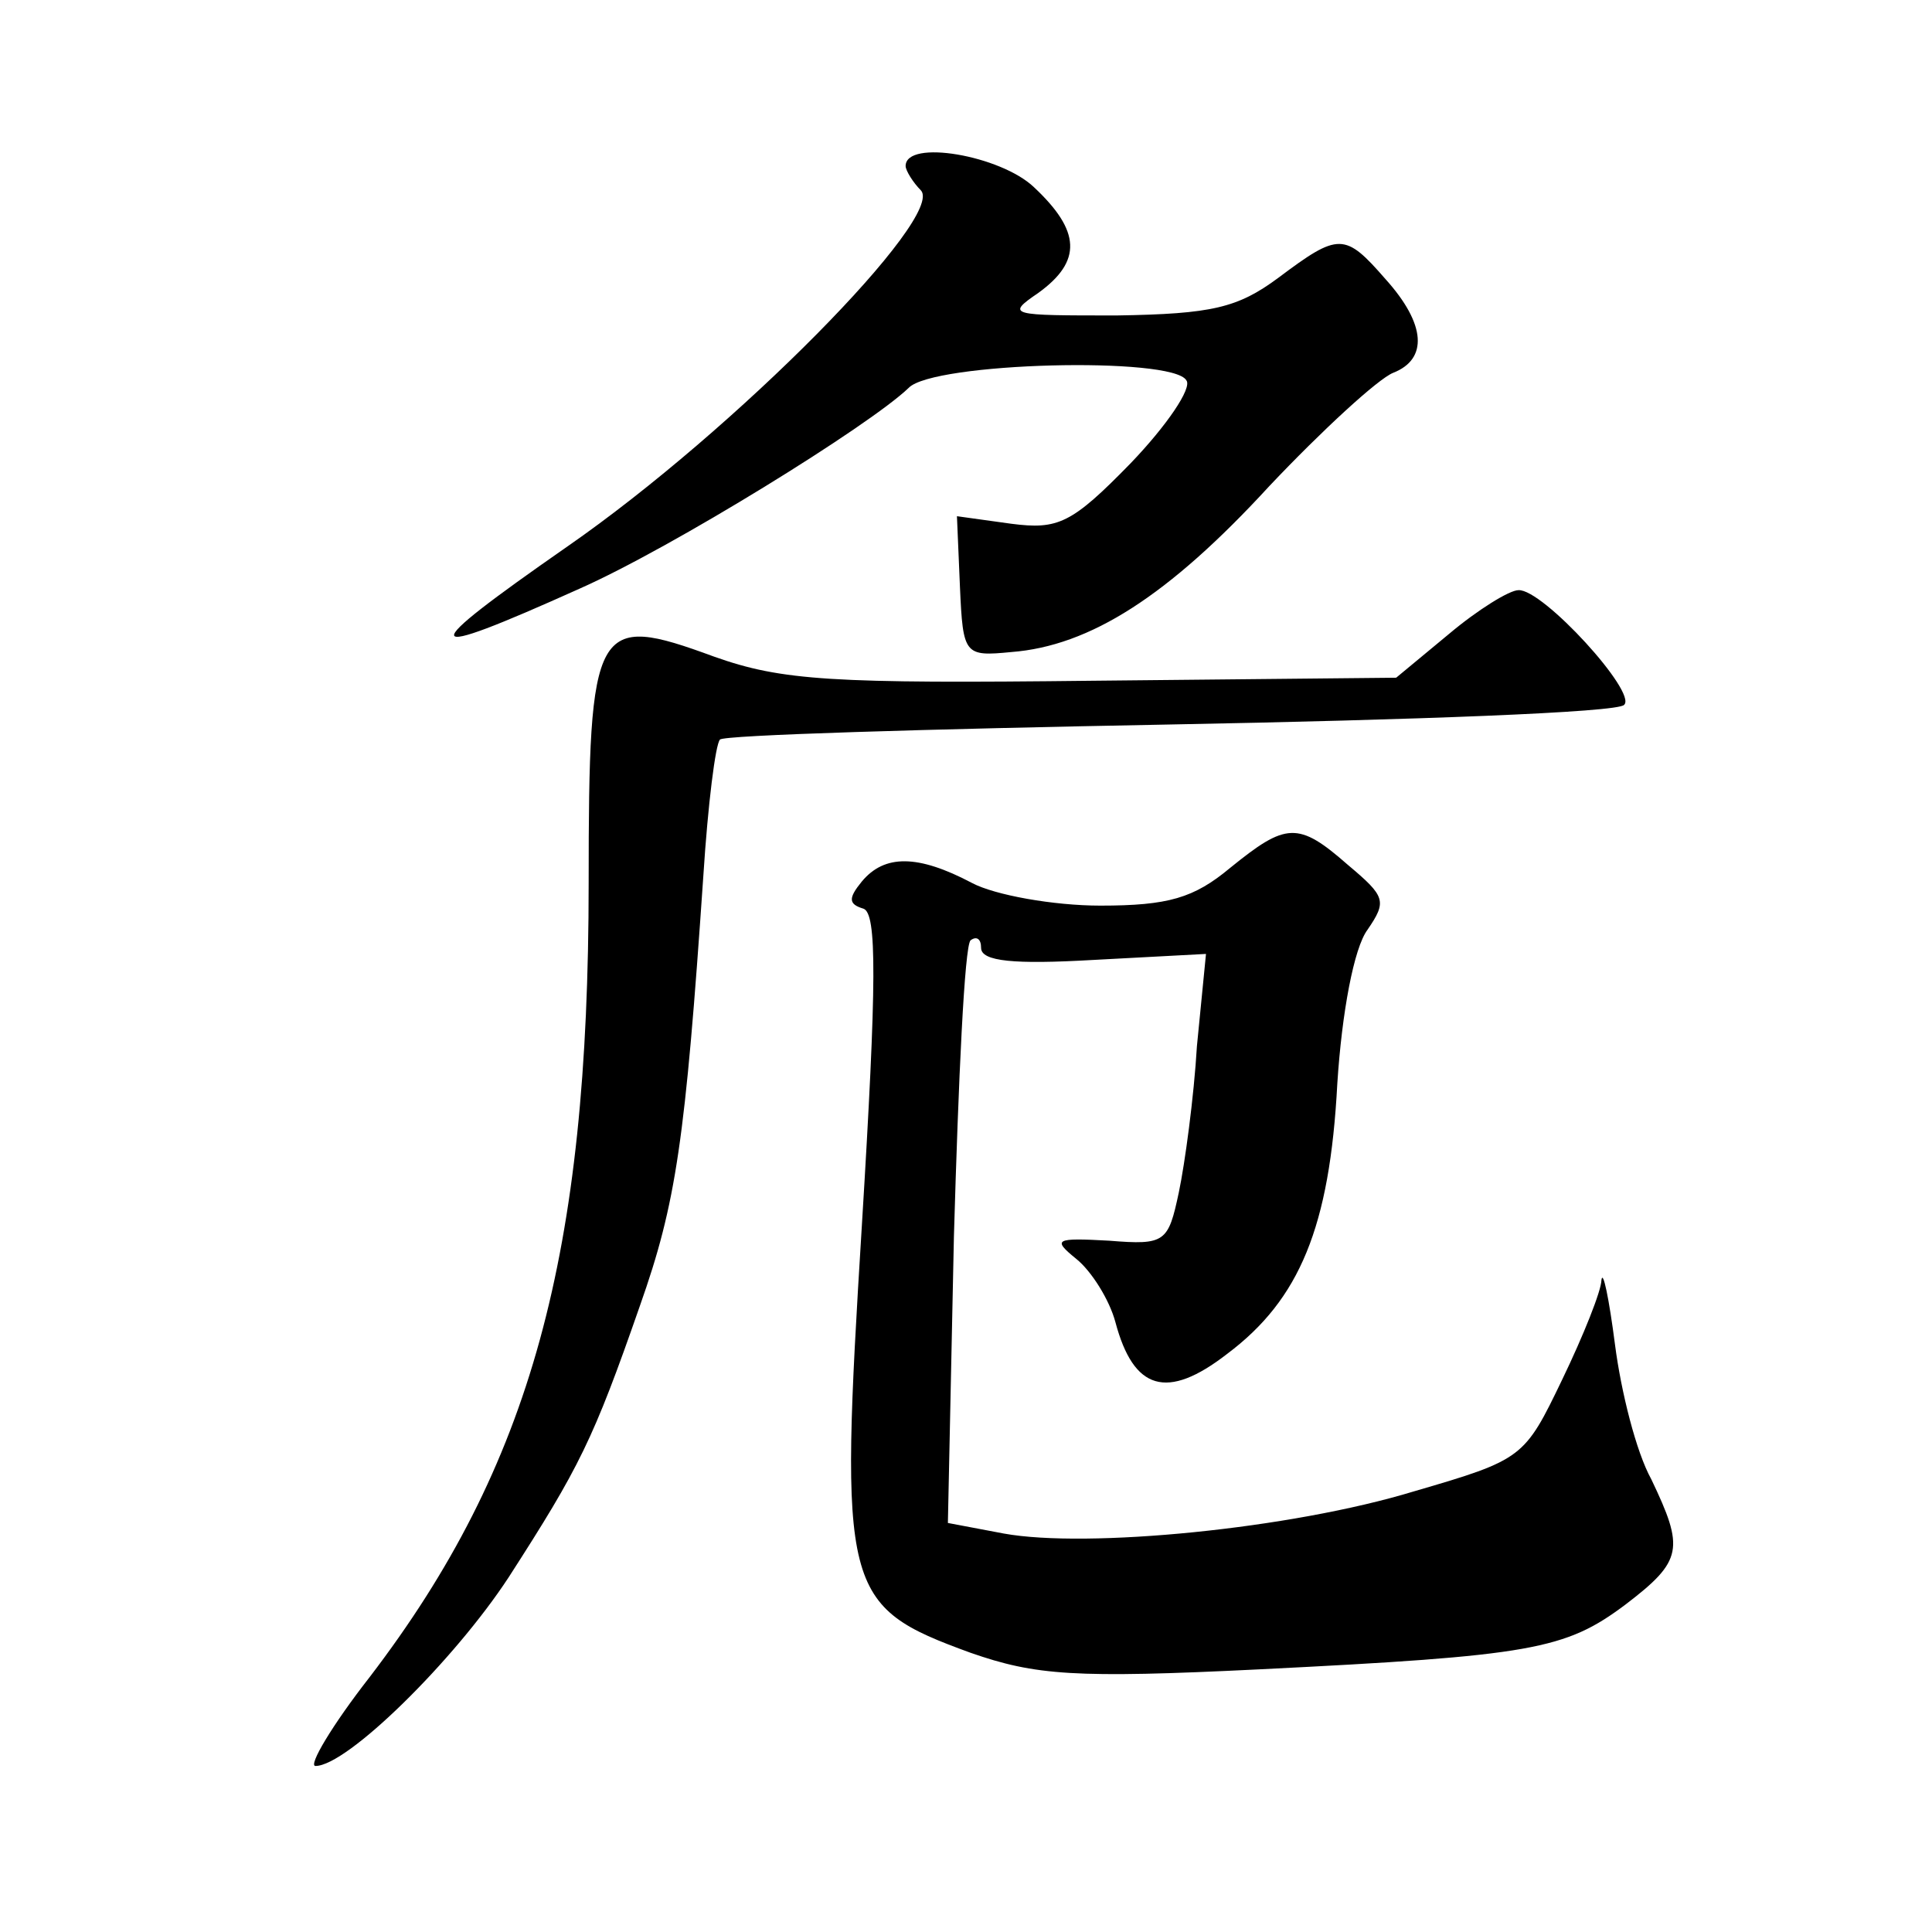 <?xml version="1.0" standalone="no"?>
<!DOCTYPE svg PUBLIC "-//W3C//DTD SVG 20010904//EN"
 "http://www.w3.org/TR/2001/REC-SVG-20010904/DTD/svg10.dtd">
<svg version="1.0" xmlns="http://www.w3.org/2000/svg"
 width="128pt" height="128pt" viewBox="0 0 128 128"
 preserveAspectRatio="xMidYMid meet">
<g transform="translate(0,128) scale(0.1,-0.1)"
fill="#0" stroke="none">
<path d="M600 1170 c0 -3 5 -11 10 -16 17 -17 -123 -159 -234 -236 -102 -71 -101
-77 8 -28 61 27 192 108 218 133 16 17 175 21 184 5 4 -5 -13 -30 -37 -55 -39 -40
-48 -44 -79 -40 l-36 5 2 -47 c2 -45 3 -46 34 -43 52 4 104 37 171 110 35 37 72
71 82 75 23 9 22 32 -5 62 -27 31 -31 31 -71 1 -27 -20 -44 -24 -107 -25 -71 0
-74 0 -52 15 29 21 28 41 -3 70 -22 21 -85 32 -85 14z M960 860 l-35 -29 -200 -2
c-174 -2 -207 0 -252 16 -79 29 -83 23 -83 -150 0 -246 -38 -386 -145 -526 -25
-32 -41 -59 -36 -59 21 0 92 70 128 125 47 73 56 91 87 180 24 68 30 109 42 285
3 47 8 87 11 90 2 3 137 7 298 10 161 3 297 8 301 13 9 8 -54 77 -70 76 -6 0 -27
-13 -46 -29z M815 705 c-24 -20 -41 -25 -86 -25 -31 0 -70 7 -85 15 -36 19 -58
19 -73 1 -9 -11 -9 -15 1 -18 9 -3 9 -47 -1 -210 -15 -243 -13 -252 72 -283 43
-15 69 -17 191 -11 181 9 203 13 243 43 38 29 39 37 17 83 -10 18 -20 58 -24 89
-4 31 -8 50 -9 43 0 -7 -12 -37 -26 -66 -25 -52 -26 -53 -98 -74 -82 -25 -217 -38
-272 -28 l-37 7 4 190 c3 104 7 192 11 196 4 3 7 1 7 -5 0 -9 22 -11 74 -8 l75
4 -6 -61 c-2 -34 -8 -78 -12 -97 -7 -33 -9 -35 -46 -32 -36 2 -38 1 -22 -12 10
-8 22 -27 26 -42 12 -45 34 -52 74 -21 48 36 68 84 73 179 3 47 11 90 20 102 13
19 12 22 -13 43 -33 29 -41 28 -78 -2z"/>
</g>
</svg>
